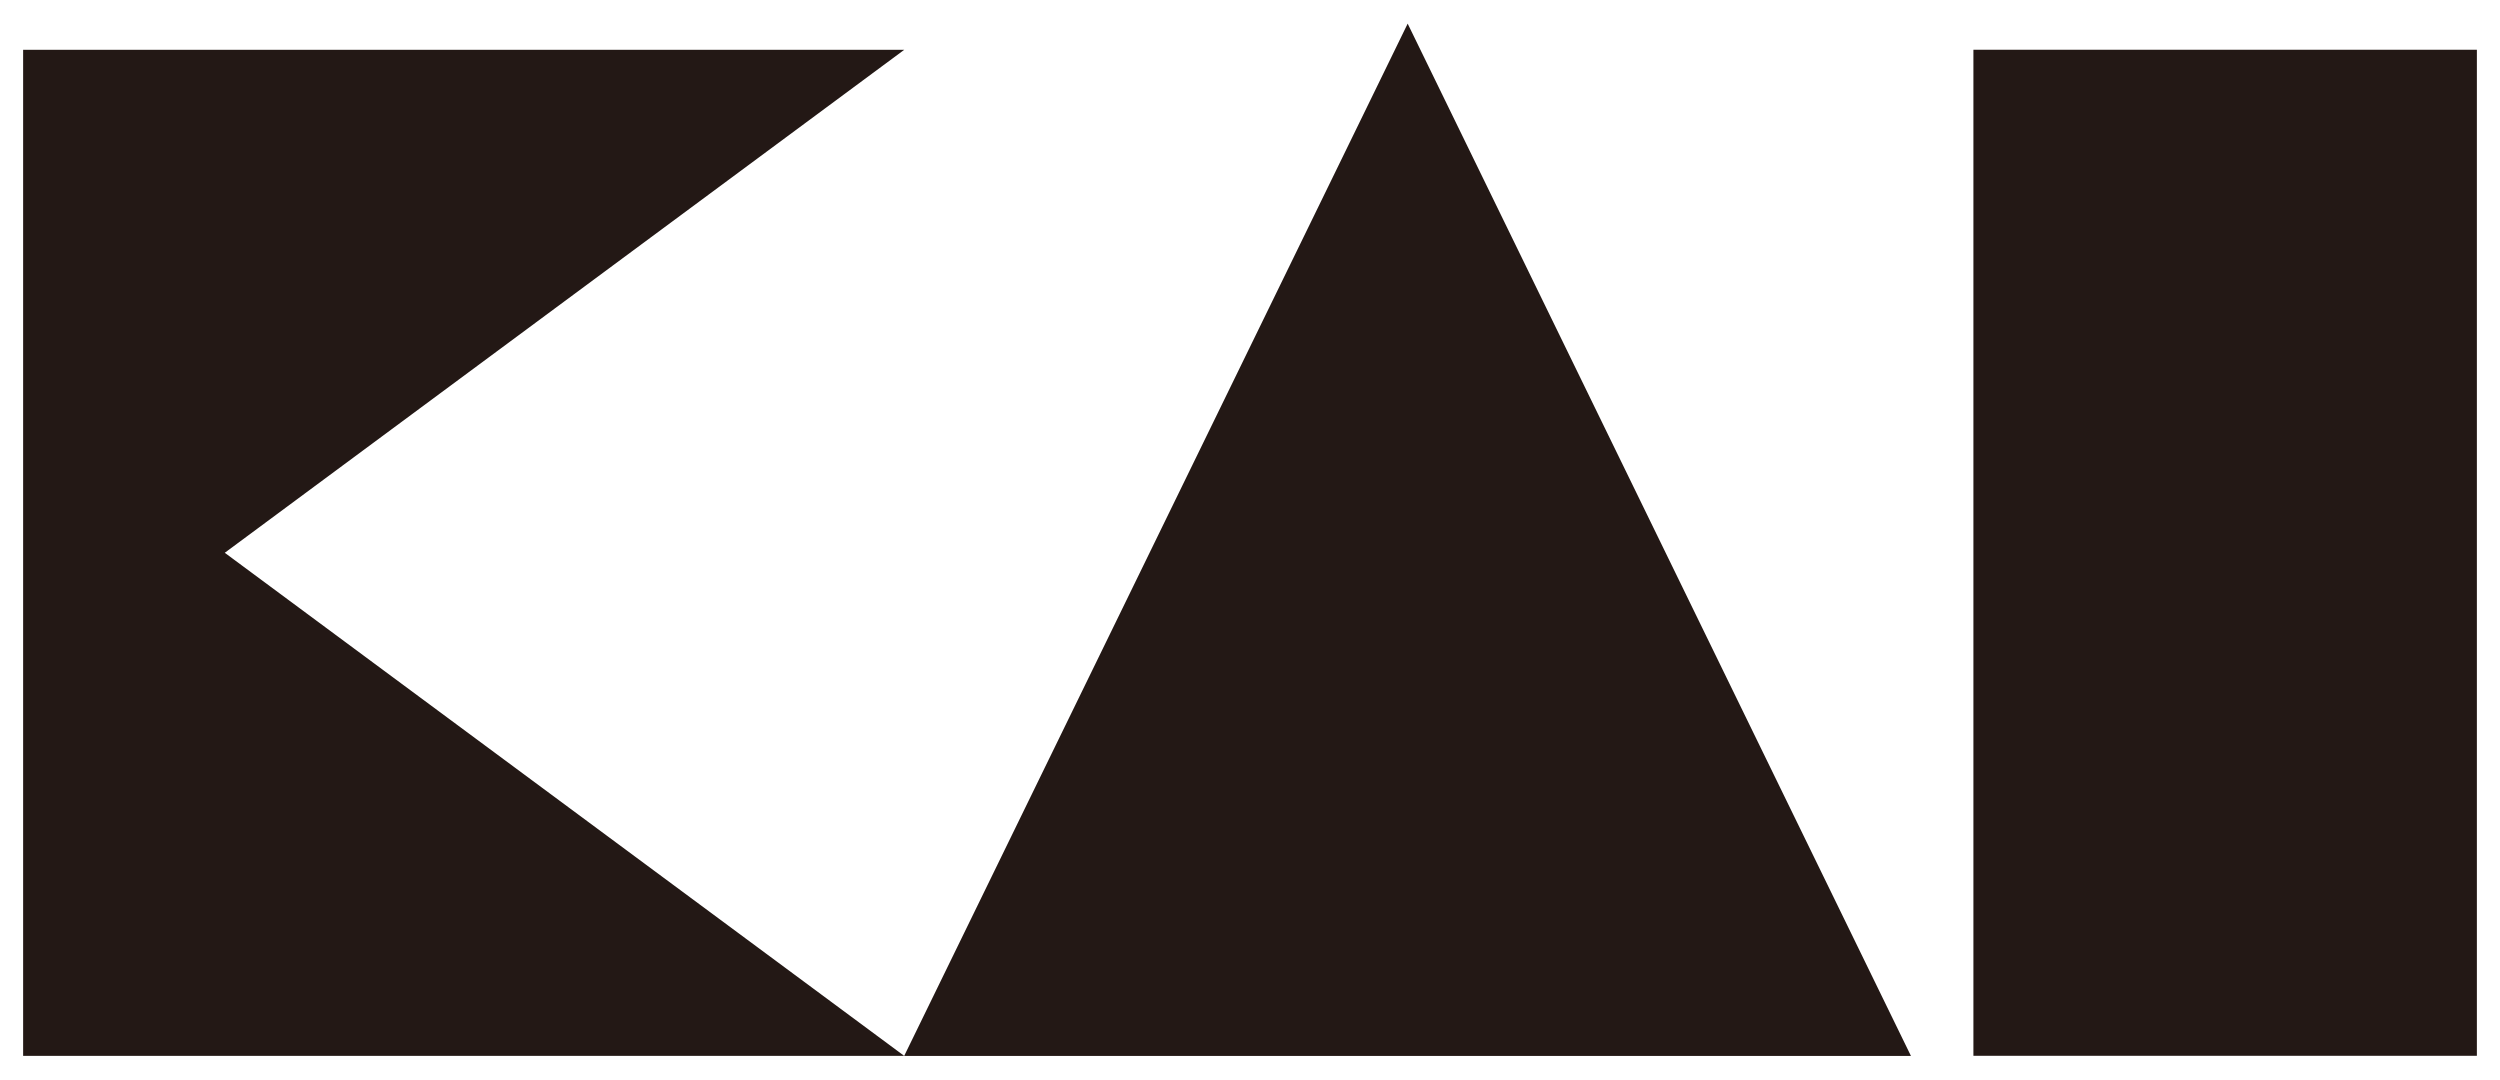 <?xml version="1.0" encoding="UTF-8"?><svg id="a" xmlns="http://www.w3.org/2000/svg" width="88" height="38" viewBox="0 0 88 38"><defs><style>.c{fill:#231815;stroke-width:0px;}</style></defs><polygon class="c" points=".814 1.754 .814 37.167 31.828 37.167 7.912 19.458 31.828 1.754 .814 1.754"/><rect class="c" x="69.464" y="1.751" width="17.722" height="35.413"/><polygon class="c" points="49.55 .832 31.827 37.168 67.265 37.168 49.55 .832"/></svg>